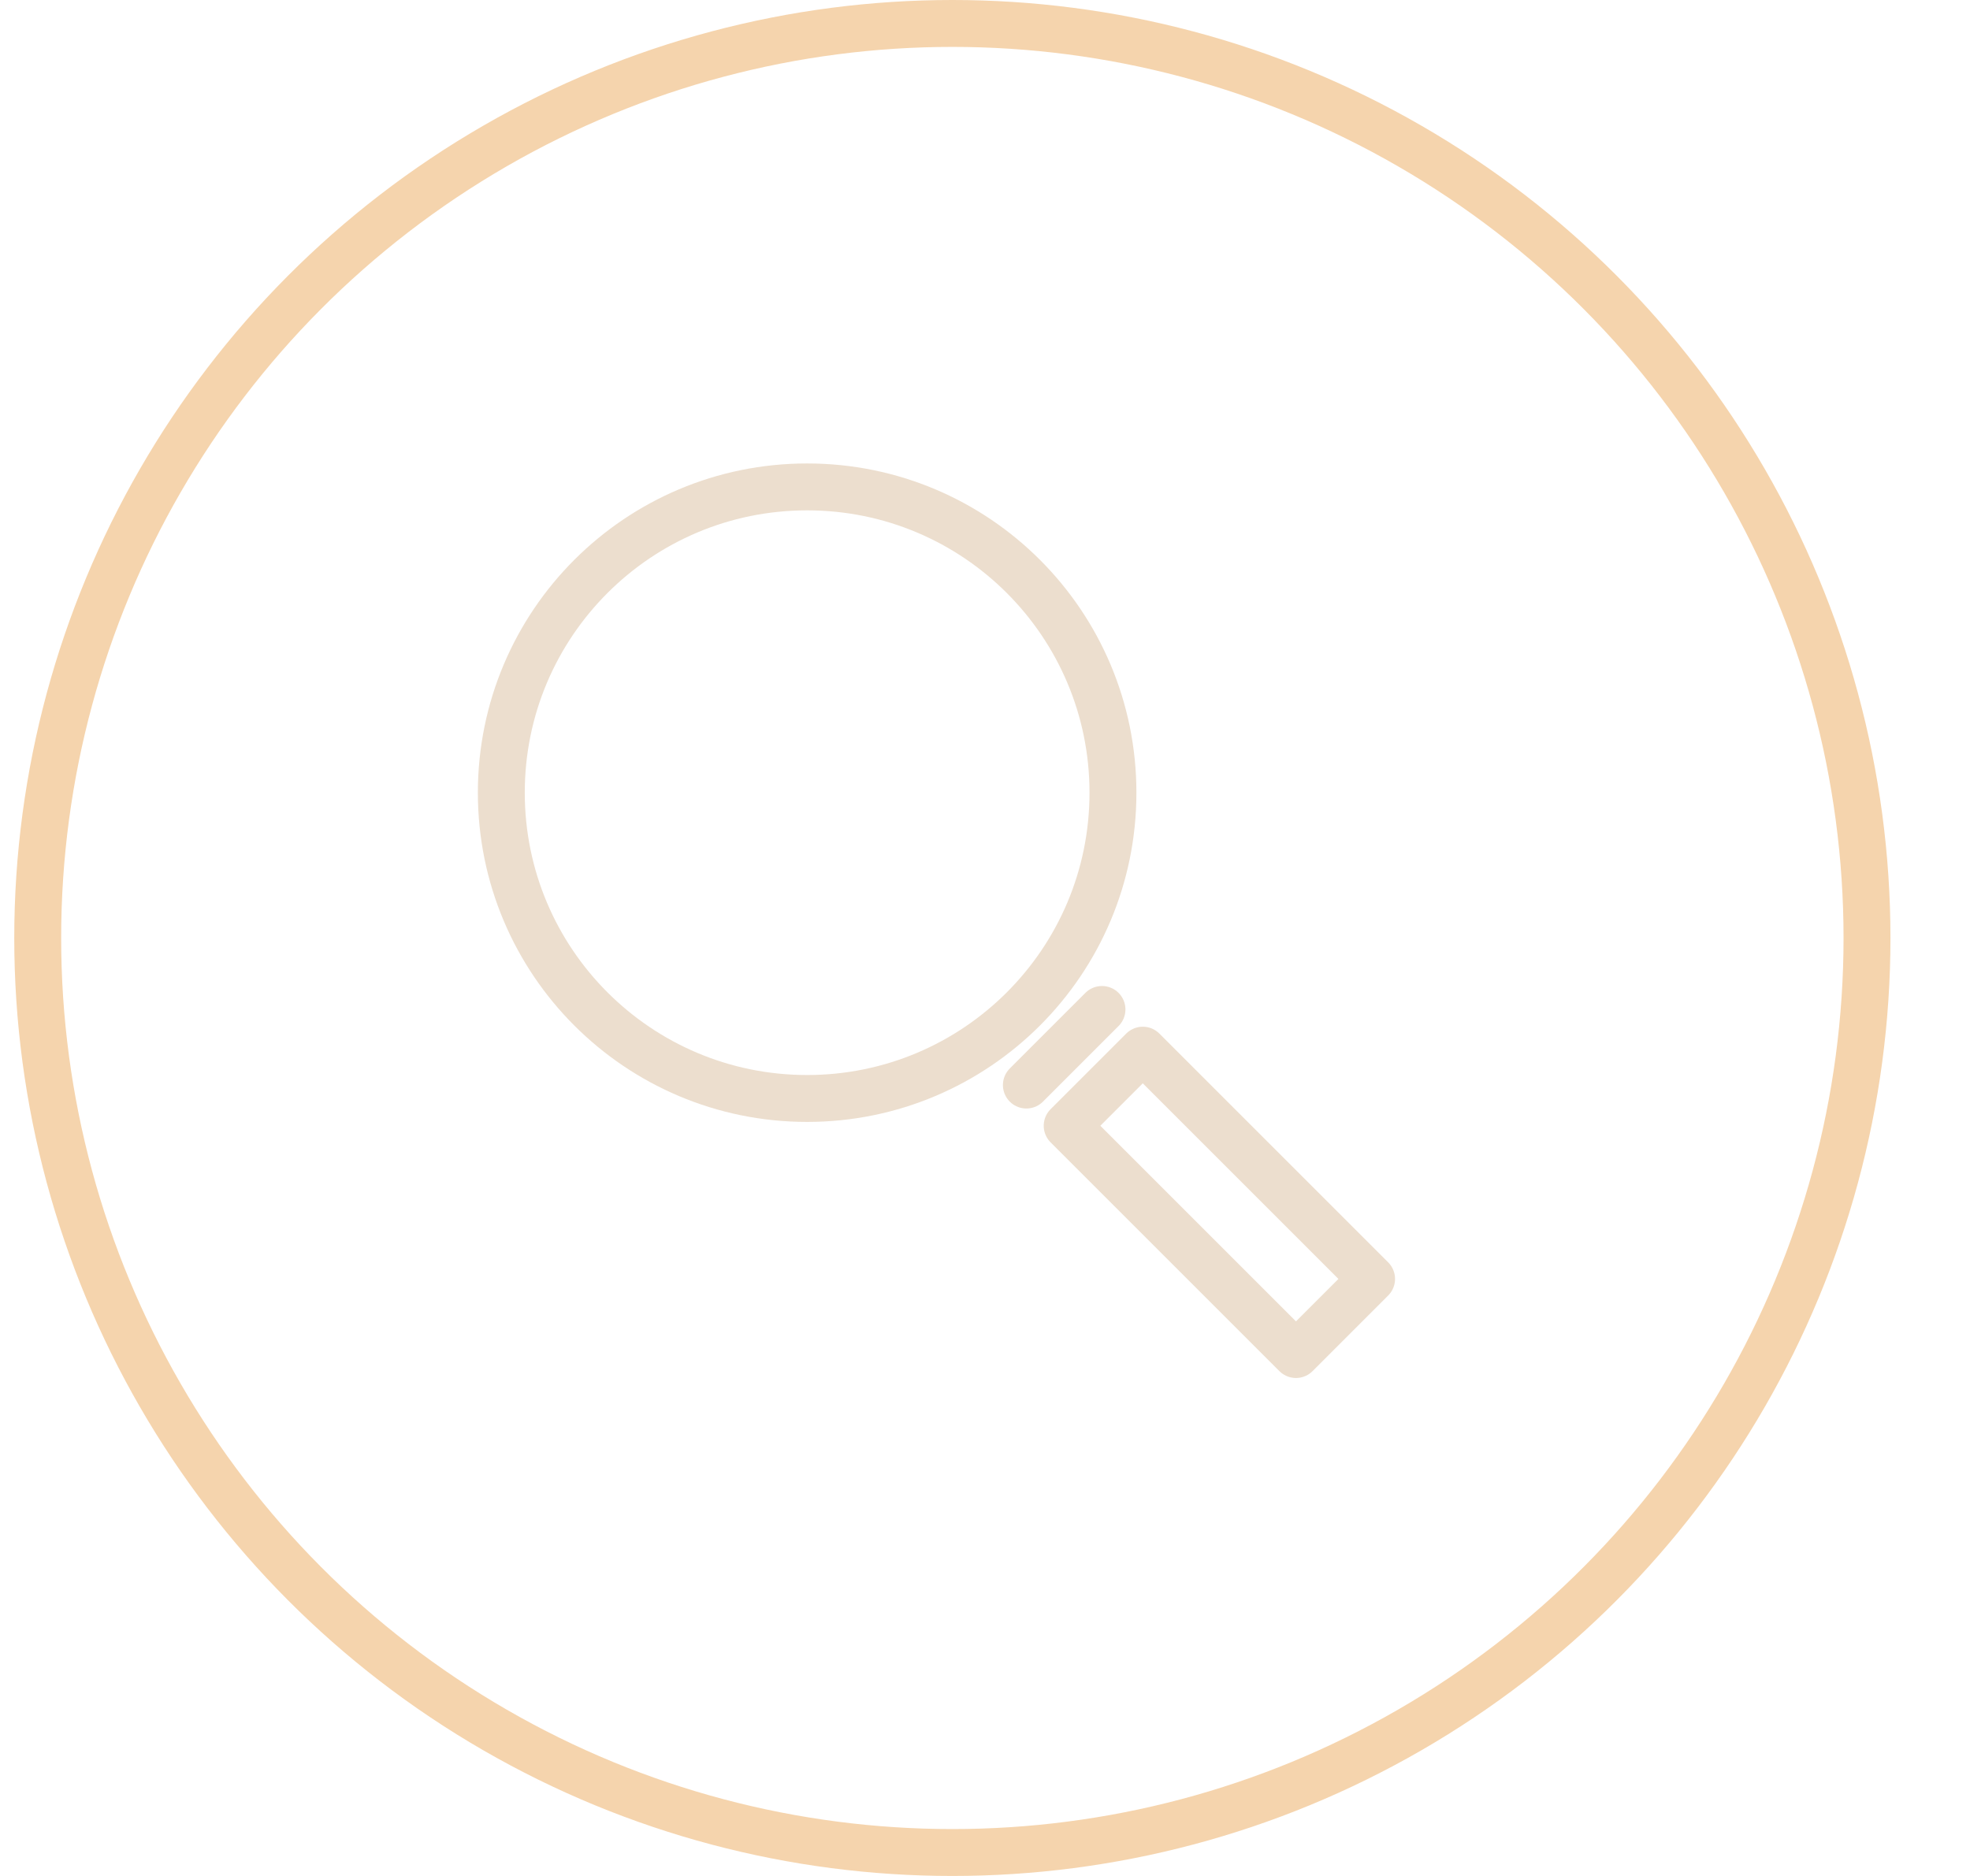 <?xml version="1.0" encoding="UTF-8"?> <svg xmlns="http://www.w3.org/2000/svg" width="21" height="20" viewBox="0 0 21 20" fill="none"><circle cx="10.152" cy="10" r="9.75" stroke="#F5D4AD" stroke-width="0.5"></circle><path d="M8.604 11.711C10.405 11.711 11.864 10.252 11.864 8.451C11.864 6.65 10.405 5.191 8.604 5.191C6.803 5.191 5.344 6.65 5.344 8.451C5.344 10.252 6.803 11.711 8.604 11.711Z" stroke="#ECDECE" stroke-width="0.5" stroke-linecap="round" stroke-linejoin="round"></path><path d="M11.747 10.762L10.941 11.568M11.376 12.002L12.182 11.196L14.621 13.635L13.815 14.441L11.376 12.002Z" stroke="#ECDECE" stroke-width="0.5" stroke-linecap="round" stroke-linejoin="round"></path></svg> 